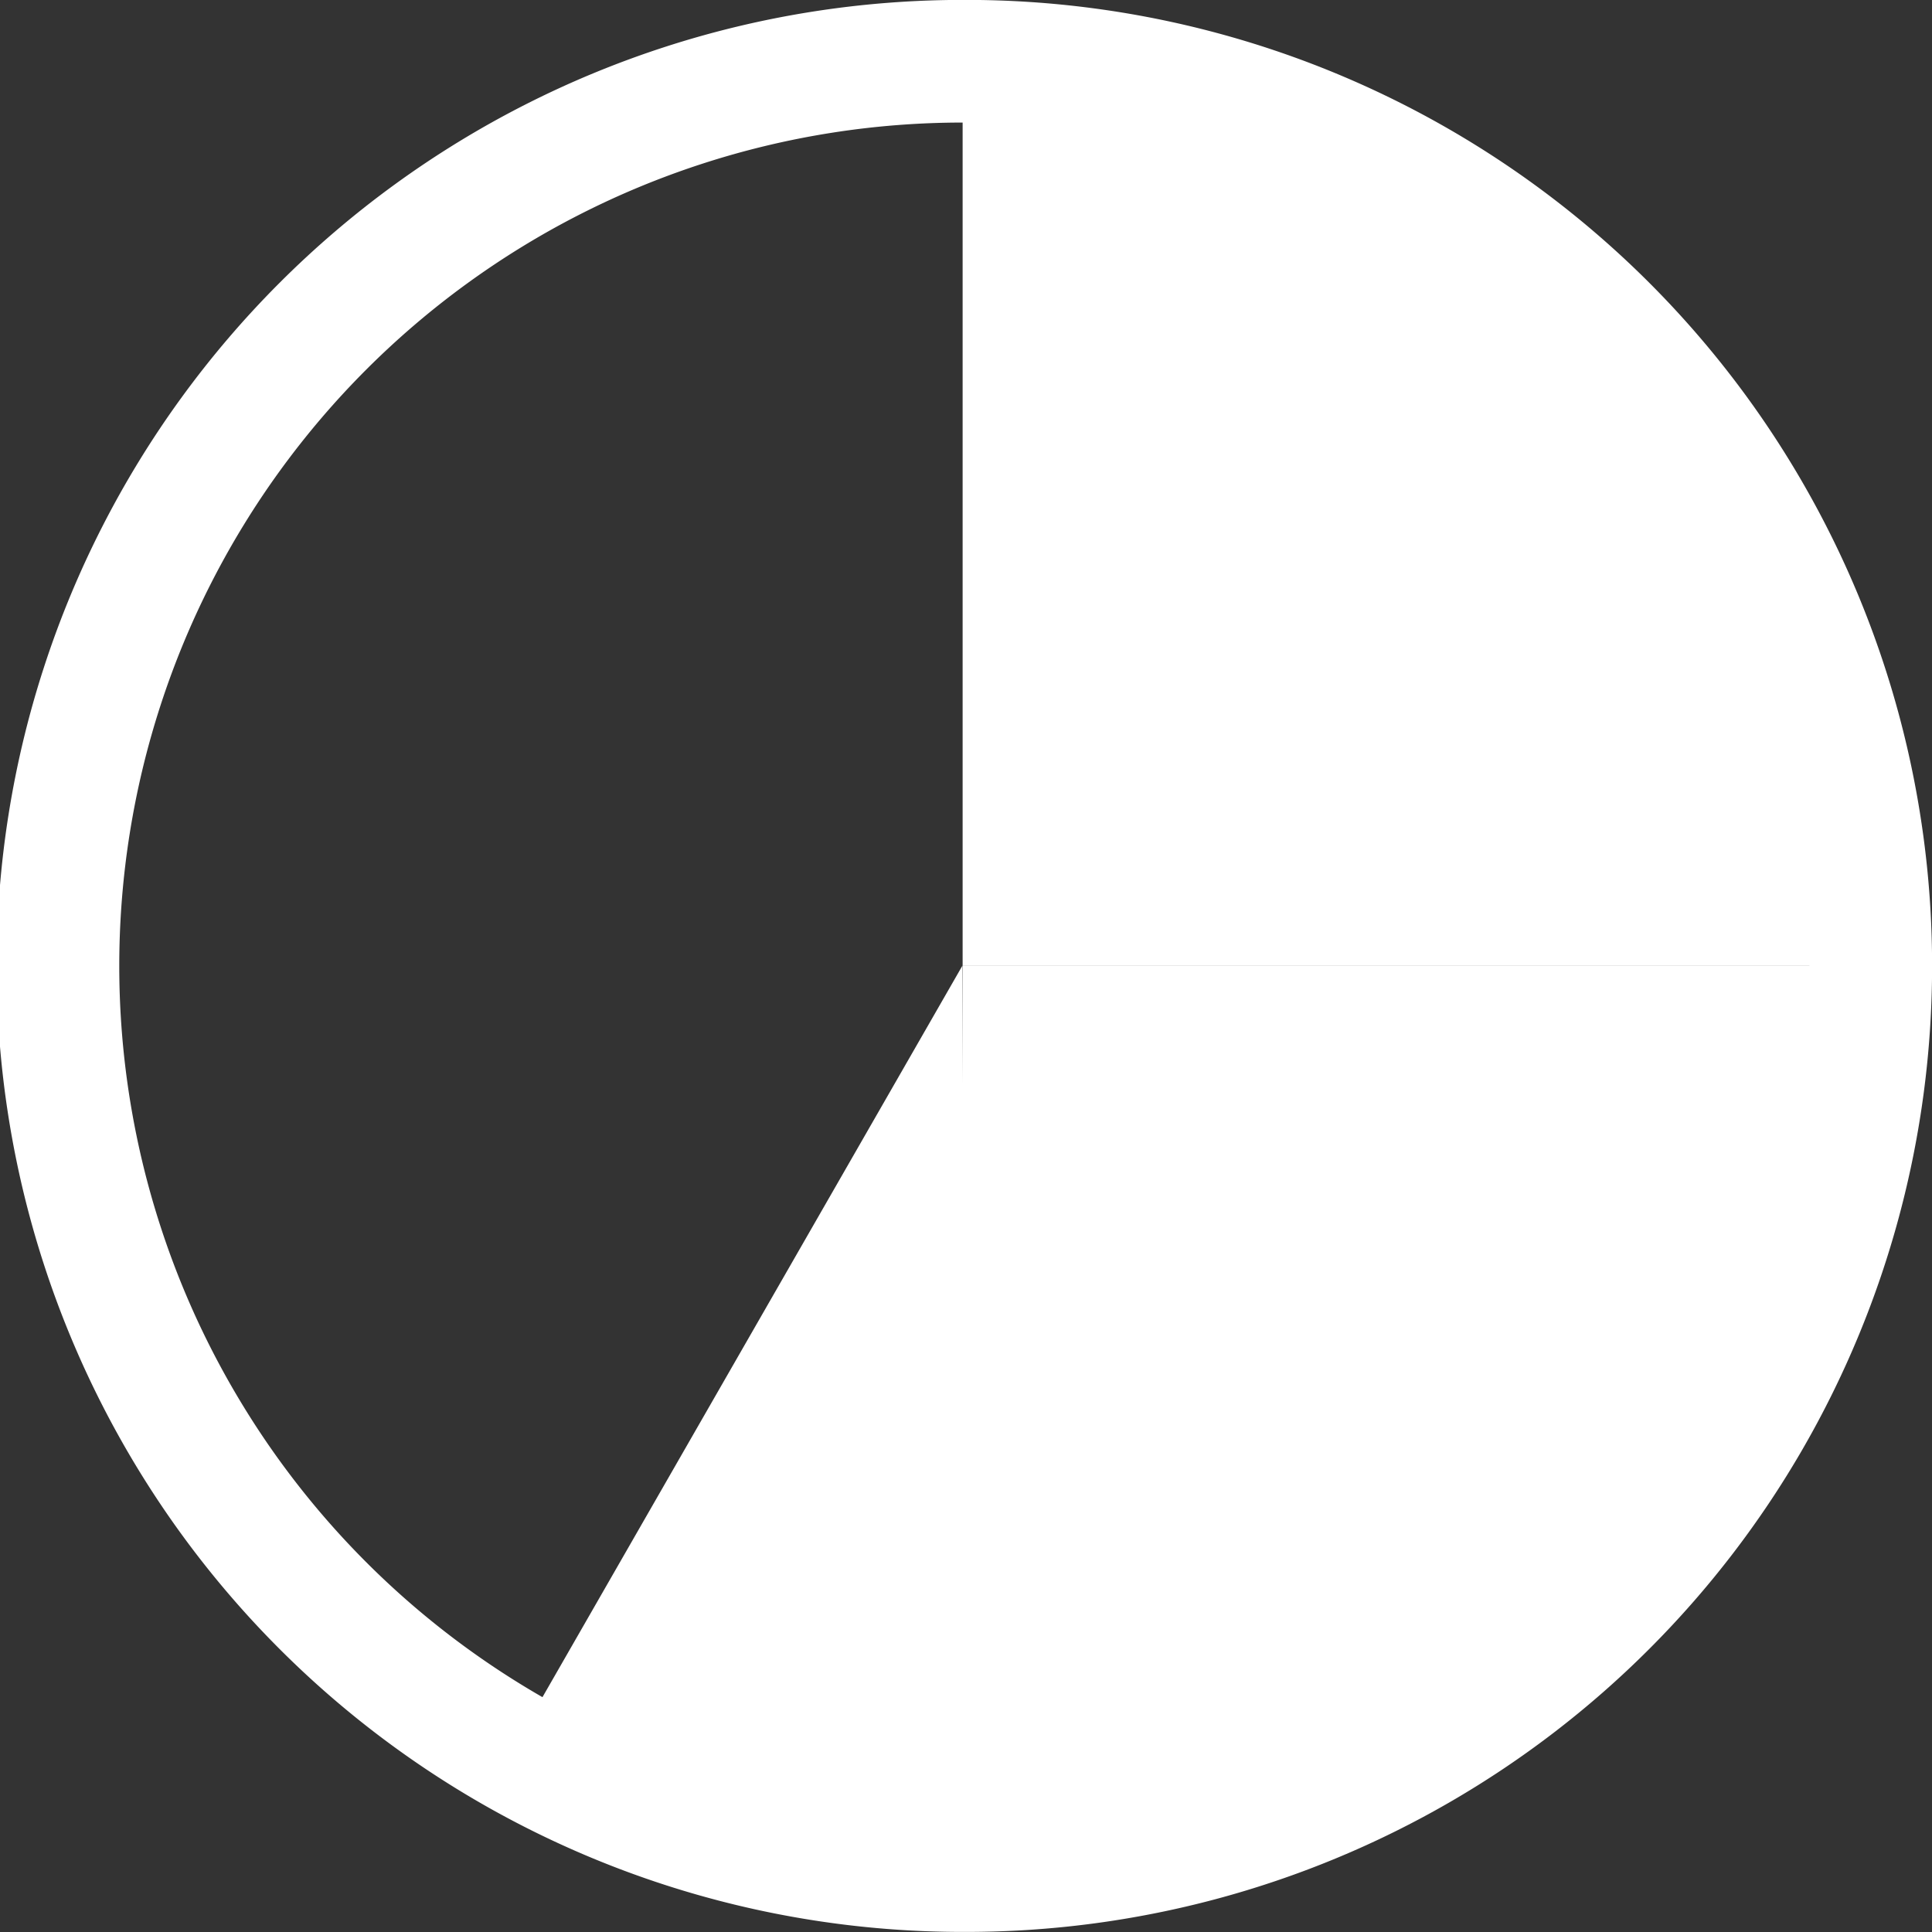 <svg xmlns="http://www.w3.org/2000/svg" width="11.169" height="11.169" viewBox="0 0 11.169 11.169">
  <rect x="0" y="0" width="11.169" height="11.169" fill="#333333" stroke="none"/>
  <g id="_37_MINUT" data-name="37 MINUT" transform="translate(-1104.793 -1388.46)">
    <g id="Group_246" data-name="Group 246" transform="translate(-21.202 -10268.17)">
      <g id="Group_245" data-name="Group 245">
        <g id="Group_244" data-name="Group 244">
          <g id="Group_242" data-name="Group 242">
            <path id="Path_418" data-name="Path 418" d="M1136.81,11662.214h-5.25v-5.229h.02A5.228,5.228,0,0,1,1136.81,11662.214Z" fill="#fff"/>
            <path id="Path_419" data-name="Path 419" d="M1131.56,11662.214h5.25a5.229,5.229,0,0,1-5.23,5.23h-.02v-5.23Z" fill="#fff"/>
          </g>
          <g id="Group_243" data-name="Group 243">
            <path id="Path_420" data-name="Path 420" d="M1136.81,11662.214a5.229,5.229,0,0,1-5.23,5.23h-.02a5.23,5.23,0,0,1,0-10.46h.02A5.228,5.228,0,0,1,1136.81,11662.214Z" fill="none" stroke="#fff" stroke-miterlimit="10" stroke-width="0.709"/>
          </g>
        </g>
      </g>
      <path id="Path_421" data-name="Path 421" d="M1128.959,11666.741l2.6-4.529.02,5.229h-.02A5.081,5.081,0,0,1,1128.959,11666.741Z" fill="#fff"/>
    </g>
  </g>
</svg>
